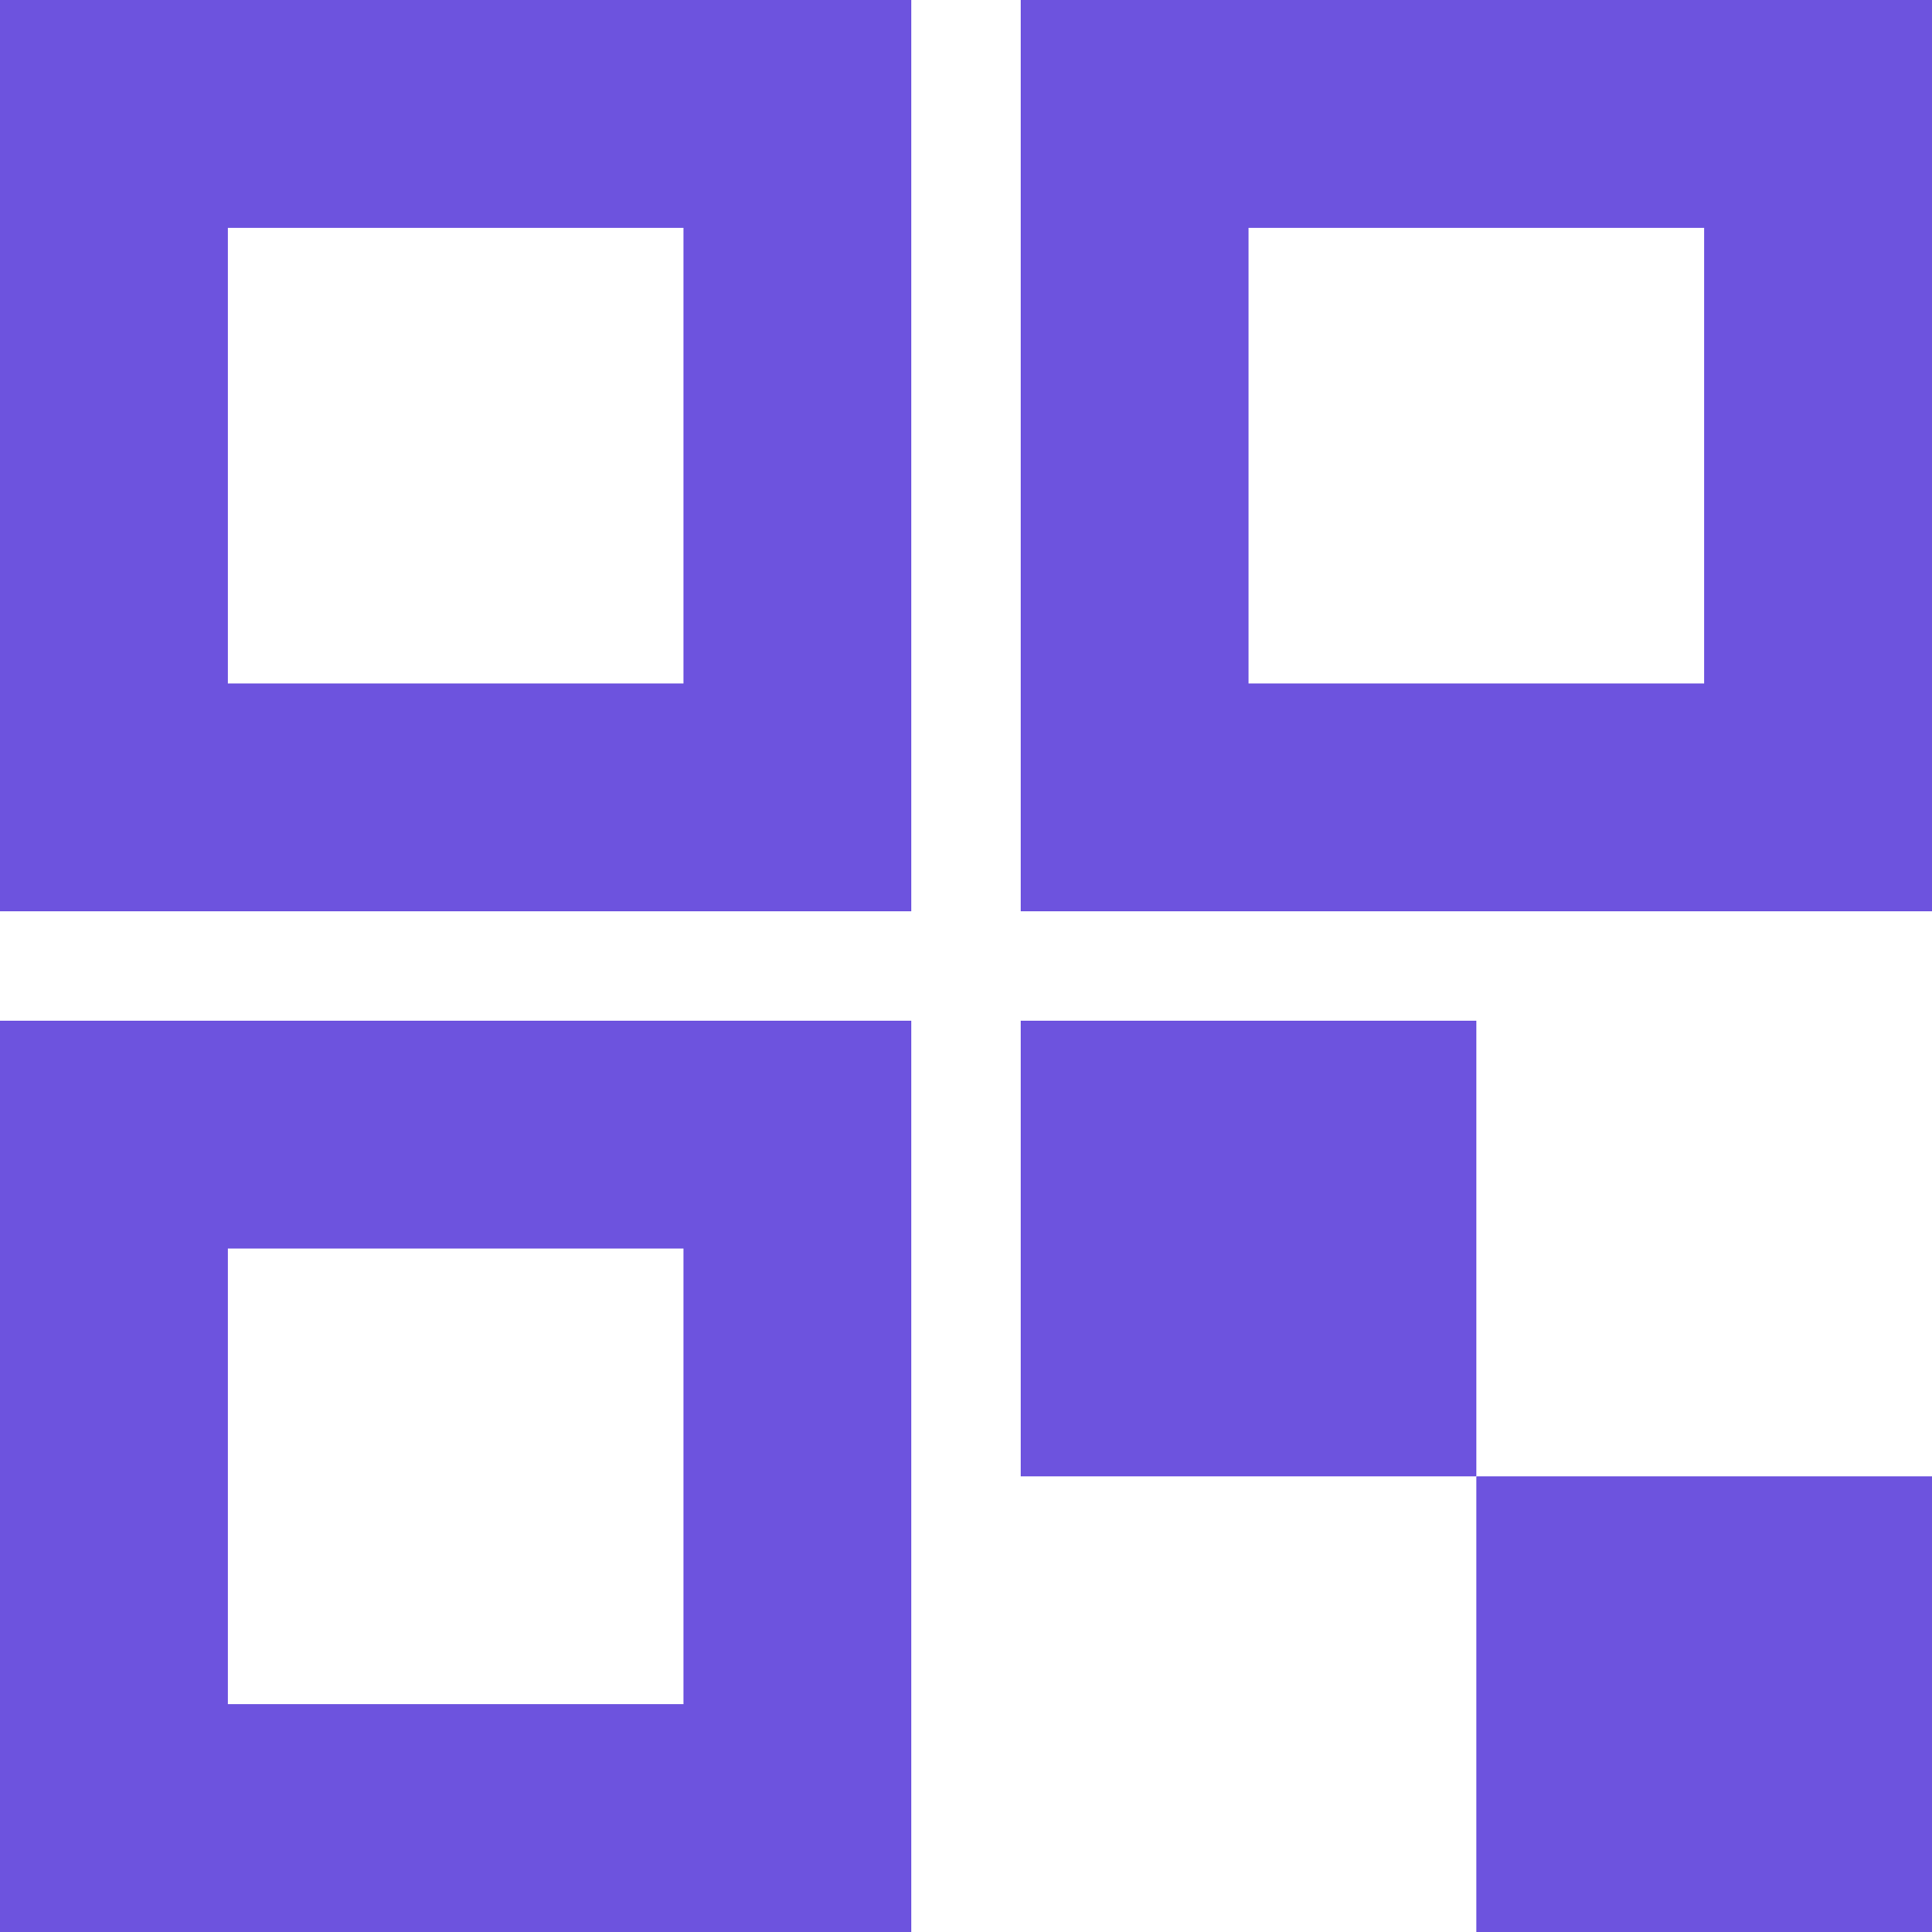 <svg xmlns="http://www.w3.org/2000/svg" version="1.1" xmlns:xlink="http://www.w3.org/1999/xlink" xmlns:svgjs="http://svgjs.dev/svgjs" width="512" height="512"><svg width="512" height="512" viewBox="0 0 512 512" fill="none" xmlns="http://www.w3.org/2000/svg">
<rect x="270.491" y="270.491" width="120.755" height="120.755" fill="#6D53DE"></rect>
<rect x="391.245" y="391.245" width="120.755" height="120.755" fill="#6D53DE"></rect>
<path fill-rule="evenodd" clip-rule="evenodd" d="M241.509 0H0V241.509H241.509V0ZM181.132 60.378H60.377V181.132H181.132V60.378Z" fill="#6D53DE"></path>
<path fill-rule="evenodd" clip-rule="evenodd" d="M512 0H270.491V241.509H512V0ZM451.623 60.378H330.868V181.132H451.623V60.378Z" fill="#6D53DE"></path>
<path fill-rule="evenodd" clip-rule="evenodd" d="M241.509 270.491H0V512H241.509V270.491ZM181.132 330.868H60.377V451.623H181.132V330.868Z" fill="#6D53DE"></path>
</svg><style>@media (prefers-color-scheme: light) { :root { filter: none; } }
@media (prefers-color-scheme: dark) { :root { filter: none; } }
</style></svg>